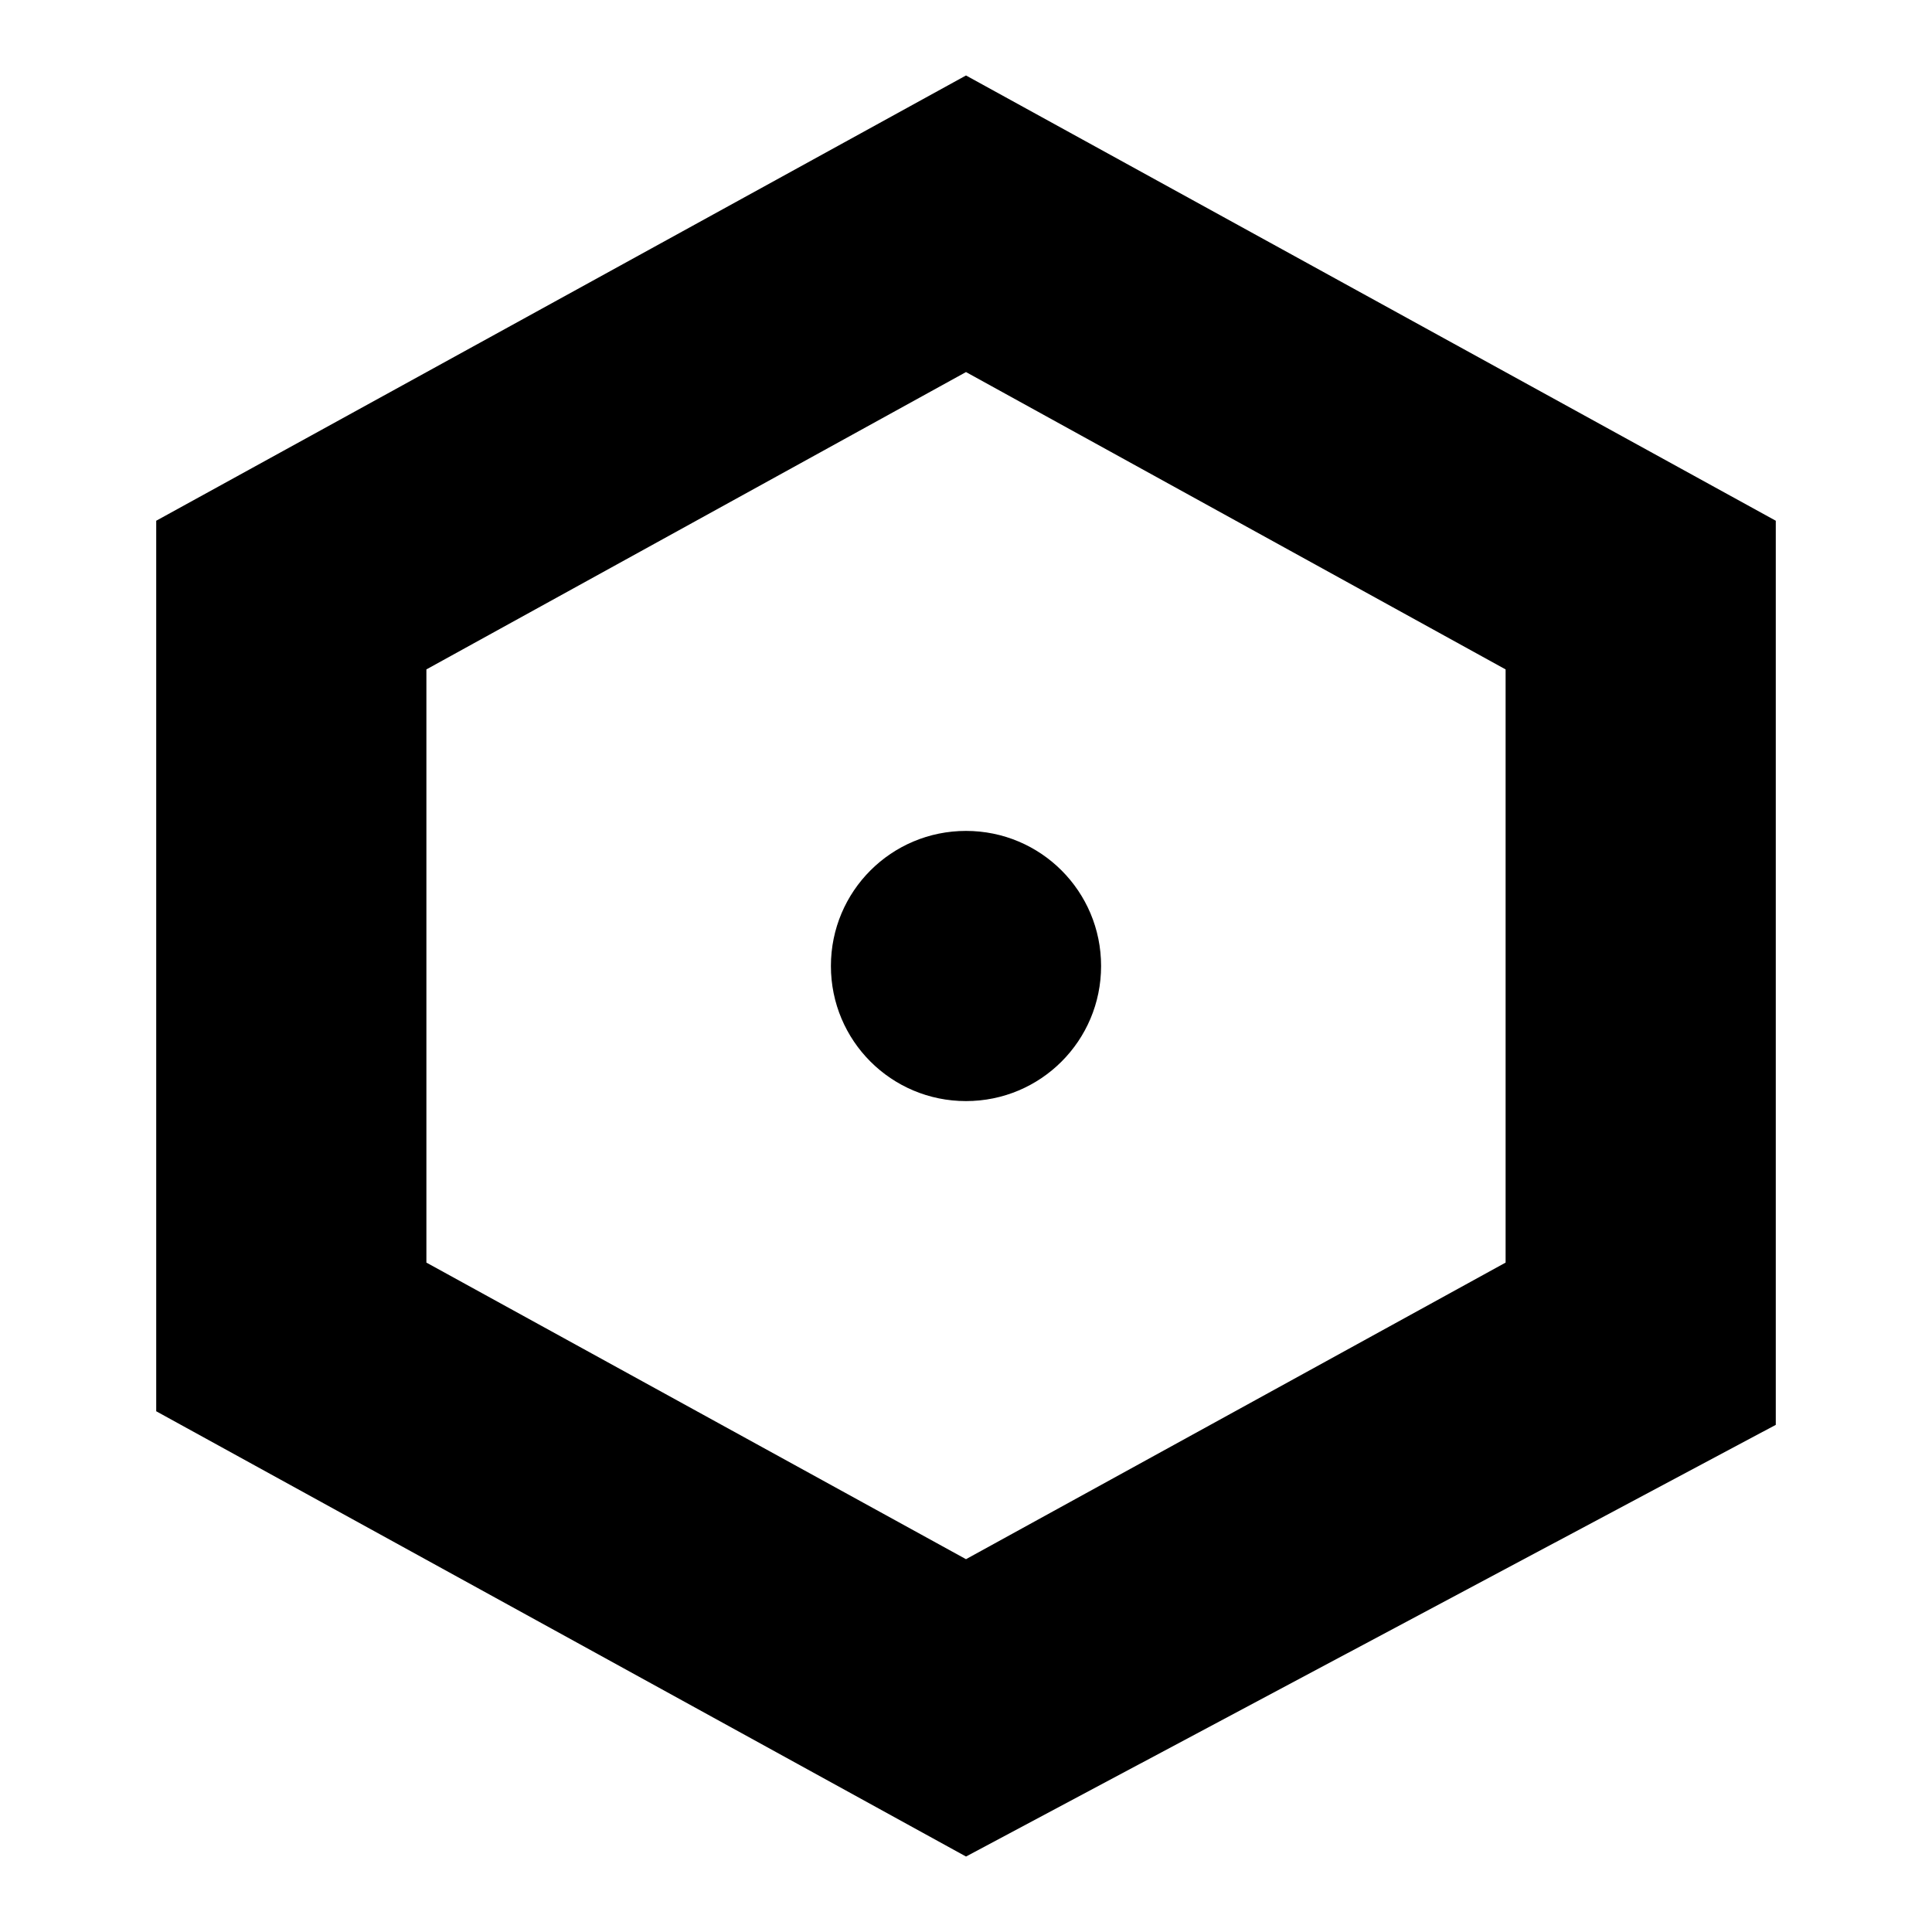 <?xml version="1.0" encoding="utf-8"?>
<!-- Svg Vector Icons : http://www.onlinewebfonts.com/icon -->
<!DOCTYPE svg PUBLIC "-//W3C//DTD SVG 1.1//EN" "http://www.w3.org/Graphics/SVG/1.1/DTD/svg11.dtd">
<svg version="1.1" xmlns="http://www.w3.org/2000/svg" xmlns:xlink="http://www.w3.org/1999/xlink" x="0px" y="0px" viewBox="0 0 256 256" enable-background="new 0 0 256 256" xml:space="preserve">
<g> <path fill="#000000" d="M128,246L20.7,187V69L128,10l107.3,59v119.8L128,246L128,246z M56.5,167.3l71.5,39.3l71.5-39.3V88.7 L128,49.3L56.5,88.7V167.3z"/> <path fill="#000000" d="M110.1,128c0,9.9,8,17.9,17.9,17.9s17.9-8,17.9-17.9c0-9.9-8-17.9-17.9-17.9 C118.1,110.1,110.1,118.1,110.1,128C110.1,128,110.1,128,110.1,128z"/></g>
</svg>